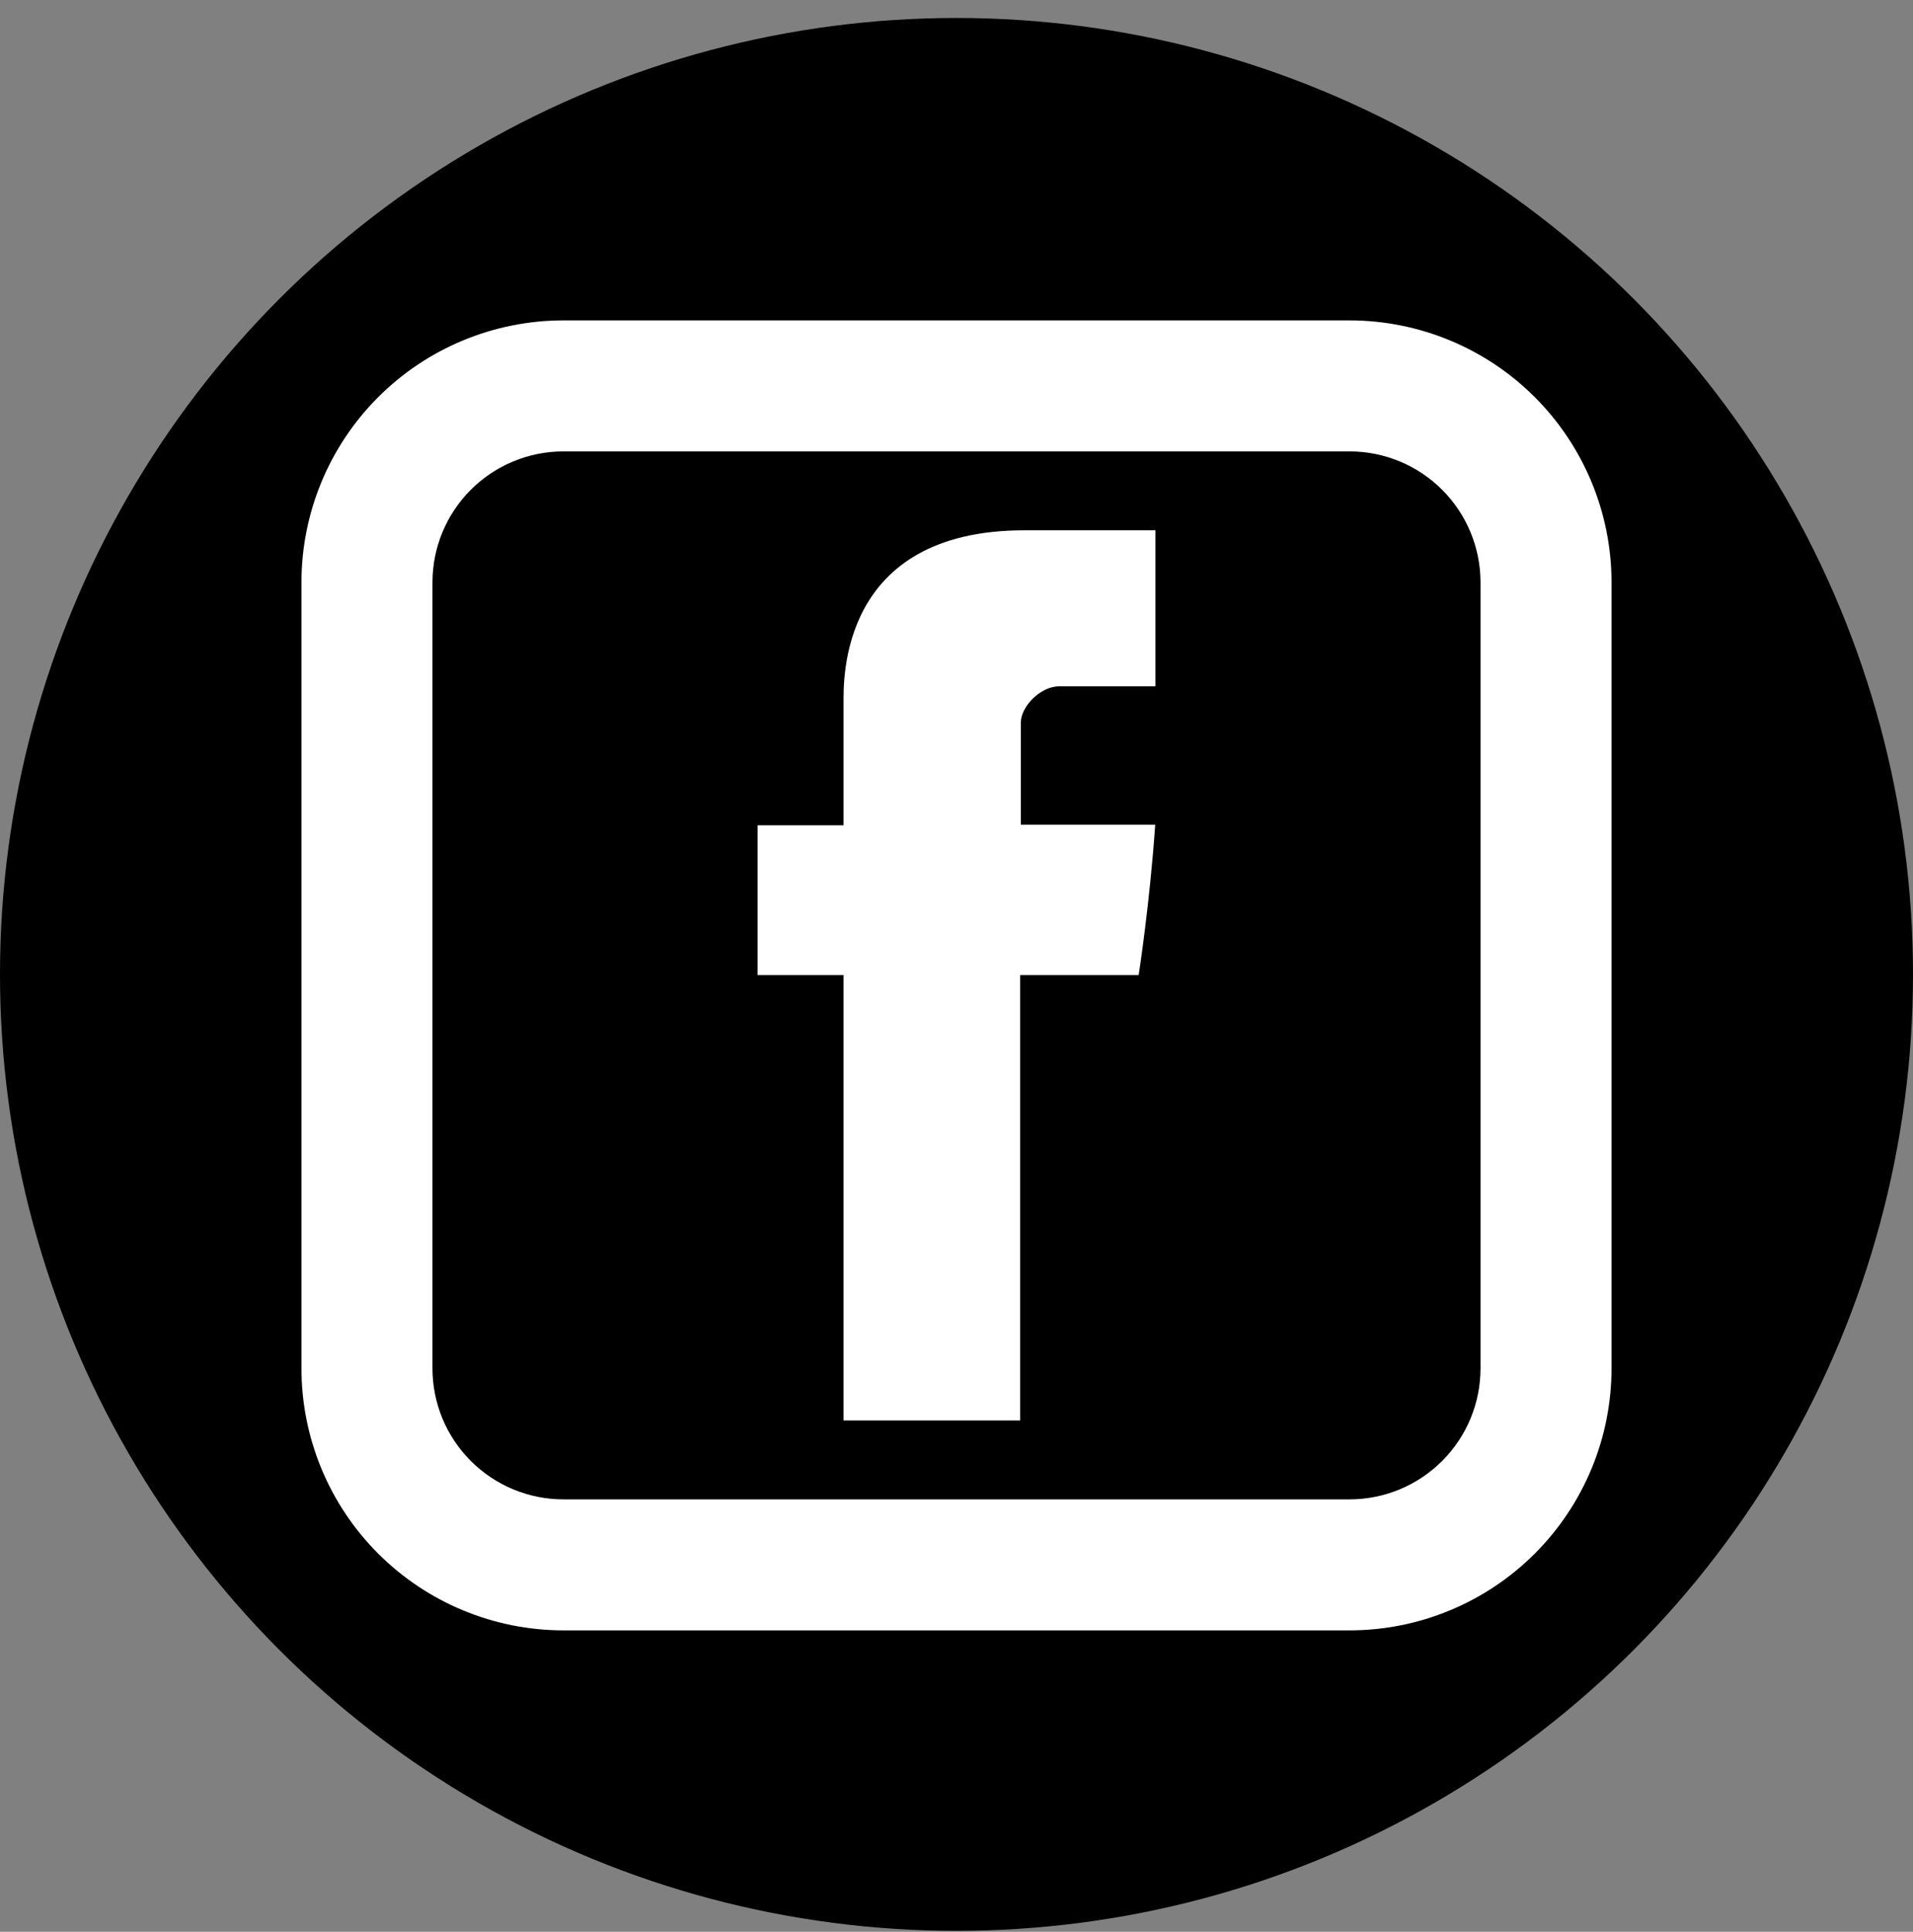 <svg width="101" height="102" viewBox="0 0 101 102" fill="none" xmlns="http://www.w3.org/2000/svg">
	<rect x="0" y="0" width="101" height="102" fill="#808080" stroke="none"/>
	<circle cx="50.5" cy="51.449" r="50.5" fill="#000" />
	<path
		d="M44.537 37.104V43.576H40V51.486H44.537V75H53.862V51.486H60.118C60.118 51.486 60.708 47.693 60.991 43.543H53.898V38.138C53.898 37.325 54.915 36.239 55.923 36.239H61V28H54.092C44.307 28 44.537 35.919 44.537 37.104Z"
		fill="white" />
	<path
		d="M29.749 23.834C27.915 23.834 26.156 24.562 24.858 25.86C23.561 27.157 22.833 28.916 22.833 30.75V72.25C22.833 74.085 23.561 75.844 24.858 77.141C26.156 78.438 27.915 79.167 29.749 79.167H71.249C73.084 79.167 74.843 78.438 76.14 77.141C77.437 75.844 78.166 74.085 78.166 72.25V30.75C78.166 28.916 77.437 27.157 76.14 25.86C74.843 24.562 73.084 23.834 71.249 23.834H29.749ZM29.749 16.917H71.249C74.918 16.917 78.437 18.374 81.031 20.969C83.625 23.563 85.083 27.081 85.083 30.75V72.25C85.083 75.919 83.625 79.438 81.031 82.032C78.437 84.626 74.918 86.084 71.249 86.084H29.749C26.081 86.084 22.562 84.626 19.968 82.032C17.373 79.438 15.916 75.919 15.916 72.25V30.75C15.916 27.081 17.373 23.563 19.968 20.969C22.562 18.374 26.081 16.917 29.749 16.917Z"
		fill="white" />
</svg>